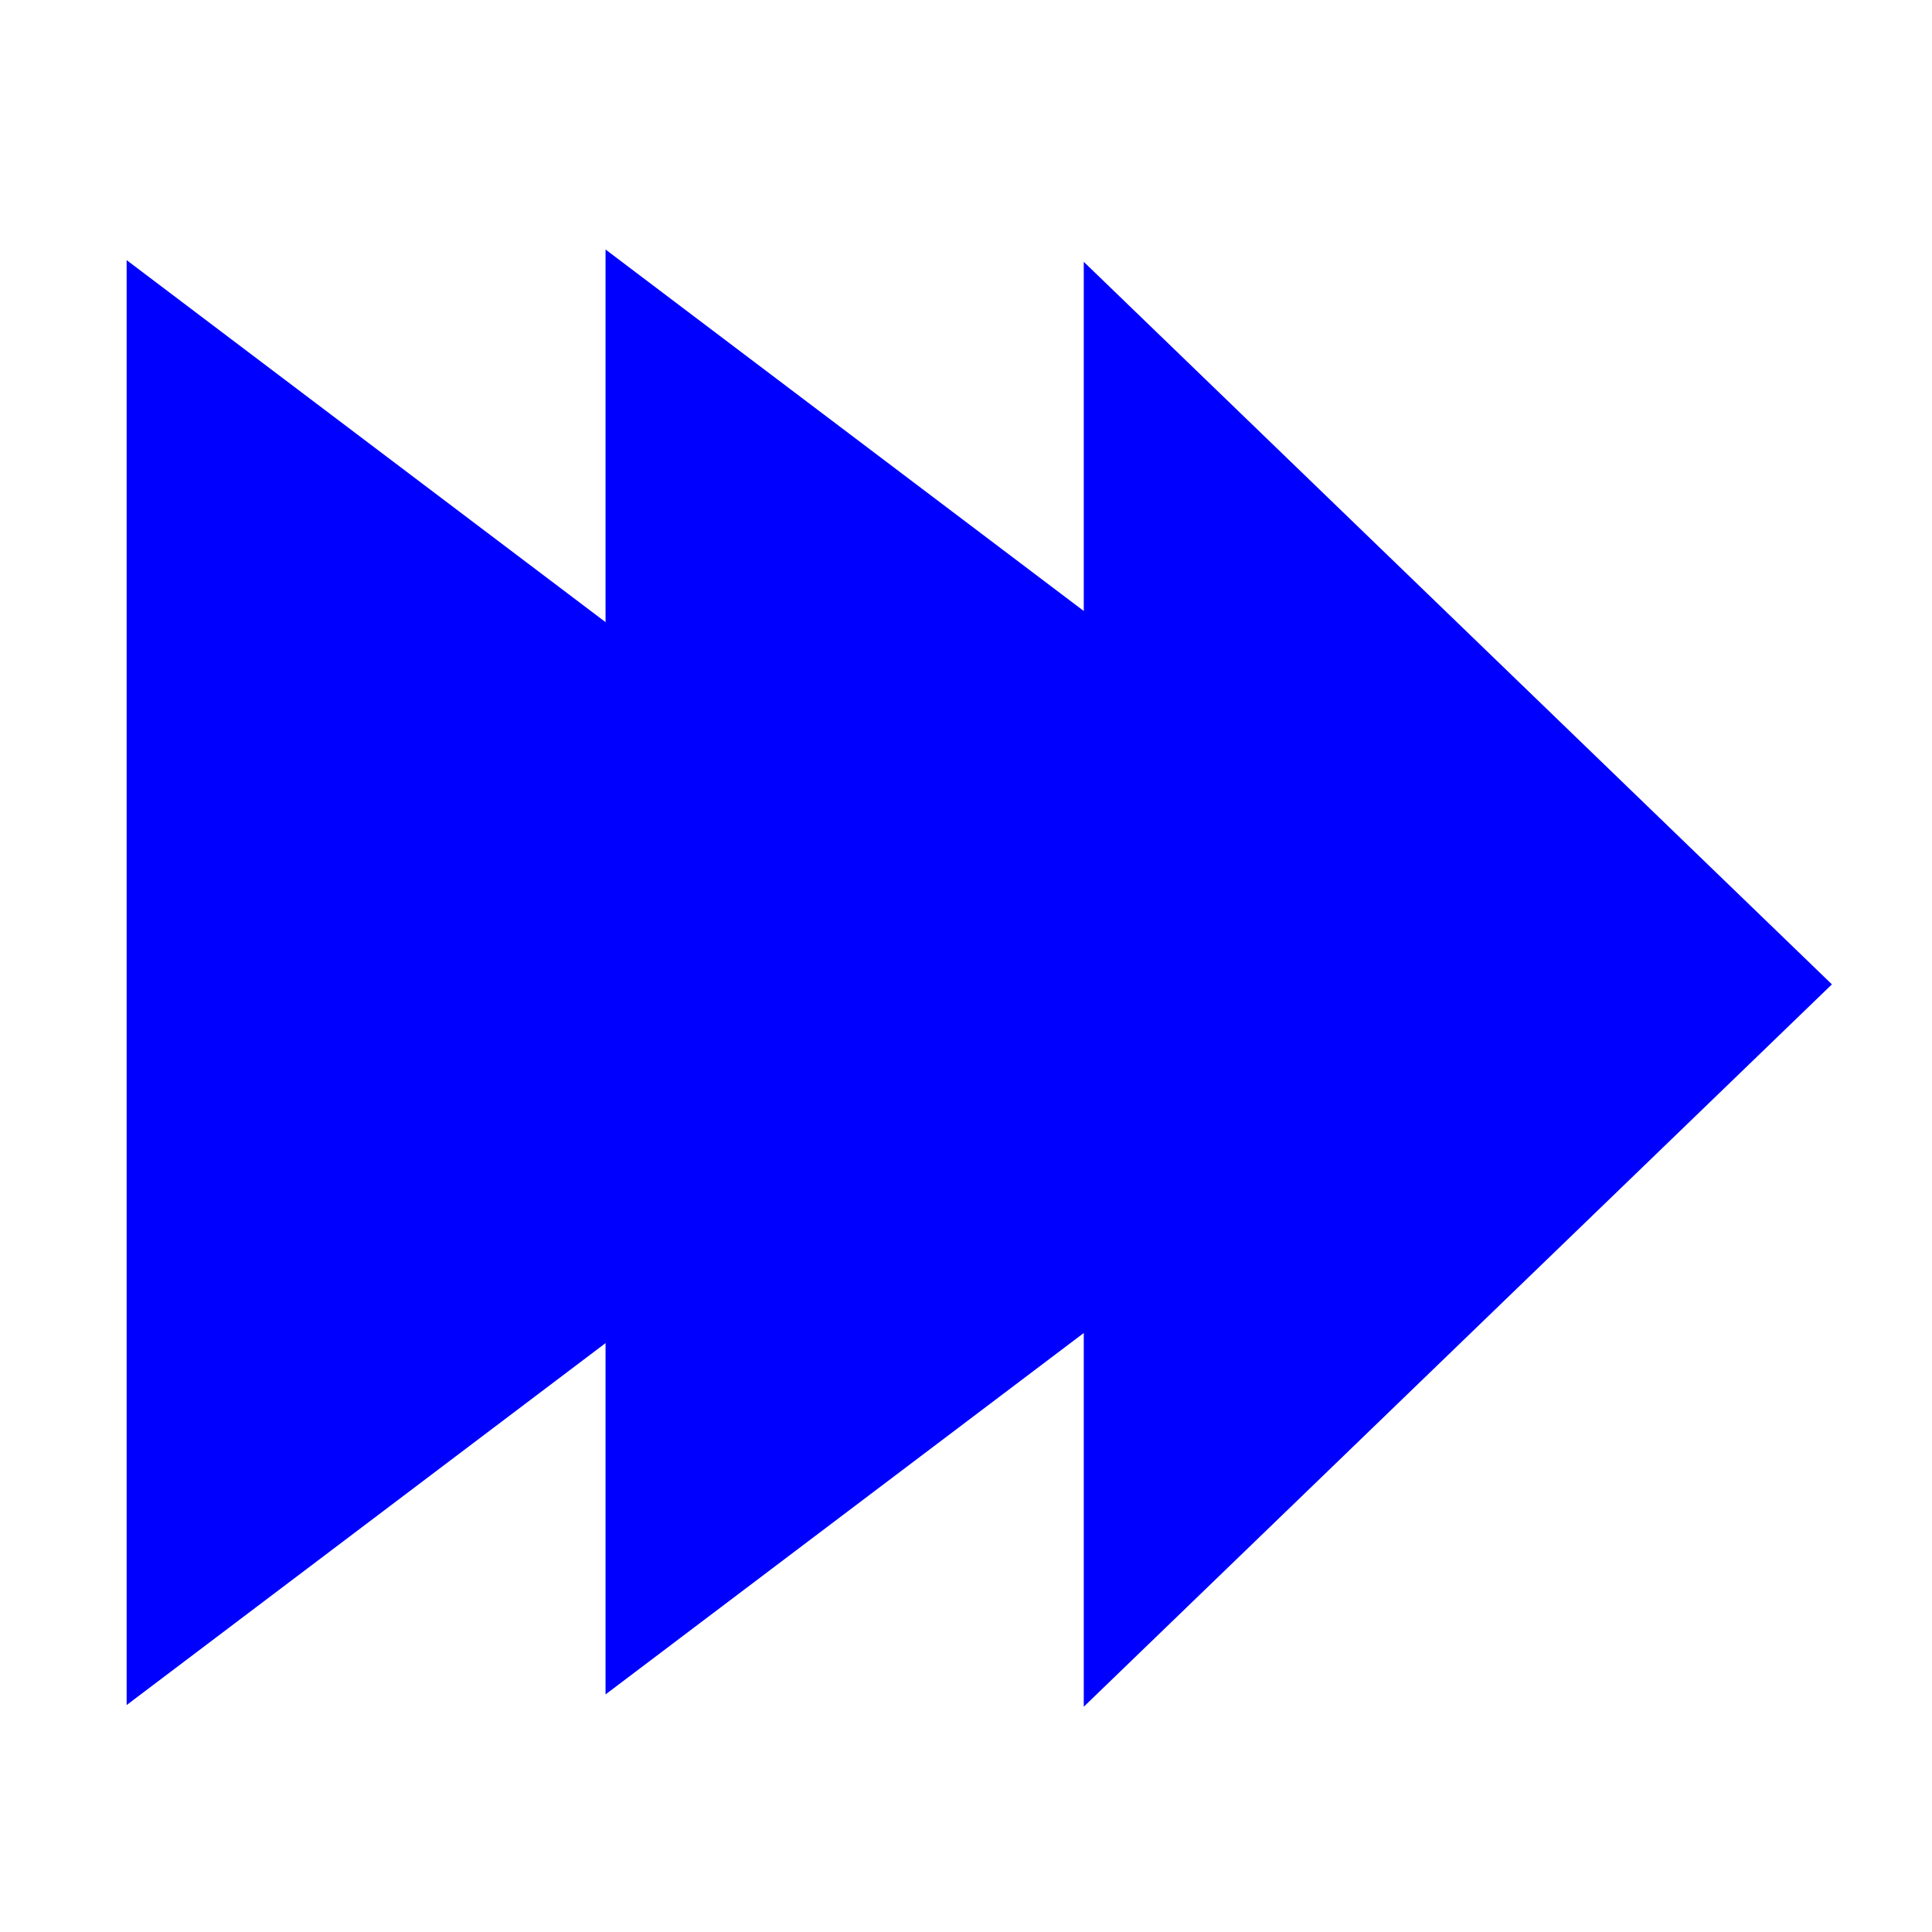 <?xml version="1.0" encoding="UTF-8" standalone="no"?>
<!-- Created with Inkscape (http://www.inkscape.org/) -->

<svg
   xmlns:dc="http://purl.org/dc/elements/1.1/"
   xmlns:cc="http://creativecommons.org/ns#"
   xmlns:rdf="http://www.w3.org/1999/02/22-rdf-syntax-ns#"
   xmlns:svg="http://www.w3.org/2000/svg"
   xmlns="http://www.w3.org/2000/svg"
   xmlns:sodipodi="http://sodipodi.sourceforge.net/DTD/sodipodi-0.dtd"
   xmlns:inkscape="http://www.inkscape.org/namespaces/inkscape"
   version="1.1"
   width="16"
   height="16"
   id="svg9895"
   inkscape:version="0.48.4 r9939"
   sodipodi:docname="layer_mar.svg">
  <sodipodi:namedview
     pagecolor="#ffffff"
     bordercolor="#666666"
     borderopacity="1"
     objecttolerance="10"
     gridtolerance="10"
     guidetolerance="10"
     inkscape:pageopacity="0"
     inkscape:pageshadow="2"
     inkscape:window-width="1312"
     inkscape:window-height="809"
     id="namedview14"
     showgrid="true"
     inkscape:zoom="29.5"
     inkscape:cx="8"
     inkscape:cy="8"
     inkscape:window-x="608"
     inkscape:window-y="95"
     inkscape:window-maximized="0"
     inkscape:current-layer="svg9895">
    <inkscape:grid
       type="xygrid"
       id="grid2990" />
  </sodipodi:namedview>
  <defs
     id="defs9897">
    <linearGradient
       x1="0"
       y1="0"
       x2="1"
       y2="0"
       id="linearGradient1522"
       gradientUnits="userSpaceOnUse"
       gradientTransform="matrix(0,-31.428,-31.428,0,147.047,457.086)"
       spreadMethod="pad">
      <stop
         id="stop1524"
         style="stop-color:#656263;stop-opacity:1"
         offset="0" />
      <stop
         id="stop1526"
         style="stop-color:#231f20;stop-opacity:1"
         offset="1" />
    </linearGradient>
  </defs>
  <g
     id="layer1"
     transform="matrix(0.497,0,0,0.751,0.968,1.922)">
    <g
       transform="matrix(0.643,0,0,-0.507,-86.425,232.052)"
       id="g1510"
       style="fill:#0000ff">
      <g
         id="g1512"
         style="fill:#0000ff">
        <g
           id="g1518"
           style="fill:#0000ff">
          <g
             id="g1520"
             style="fill:#0000ff">
            <path
               d="m 134.662,425.659 24.771,15.712 -24.771,15.715 0,-31.427 z"
               id="path1528"
               style="fill:#0000ff;stroke:none"
               inkscape:connector-curvature="0" />
          </g>
        </g>
      </g>
    </g>
  </g>
  <g
     id="layer1-2"
     transform="matrix(0.497,0,0,0.751,4.934,1.834)">
    <g
       transform="matrix(0.643,0,0,-0.507,-86.425,232.052)"
       id="g1510-0"
       style="fill:#0000ff">
      <g
         id="g1512-6"
         style="fill:#0000ff">
        <g
           id="g1518-6"
           style="fill:#0000ff">
          <g
             id="g1520-4"
             style="fill:#0000ff">
            <path
               d="m 134.662,425.659 24.771,15.712 -24.771,15.715 0,-31.427 z"
               id="path1528-5"
               style="fill:#0000ff;stroke:none"
               inkscape:connector-curvature="0" />
          </g>
        </g>
      </g>
    </g>
  </g>
  <g
     id="layer1-2-0"
     transform="matrix(0.389,0,0,0.751,8.912,1.936)">
    <g
       transform="matrix(0.643,0,0,-0.507,-86.425,232.052)"
       id="g1510-0-3"
       style="fill:#0000ff">
      <g
         id="g1512-6-2"
         style="fill:#0000ff">
        <g
           id="g1518-6-7"
           style="fill:#0000ff">
          <g
             id="g1520-4-5"
             style="fill:#0000ff">
            <path
               d="m 134.662,425.659 24.771,15.712 -24.771,15.715 0,-31.427 z"
               id="path1528-5-6"
               style="fill:#0000ff;stroke:none"
               inkscape:connector-curvature="0" />
          </g>
        </g>
      </g>
    </g>
  </g>
</svg>
